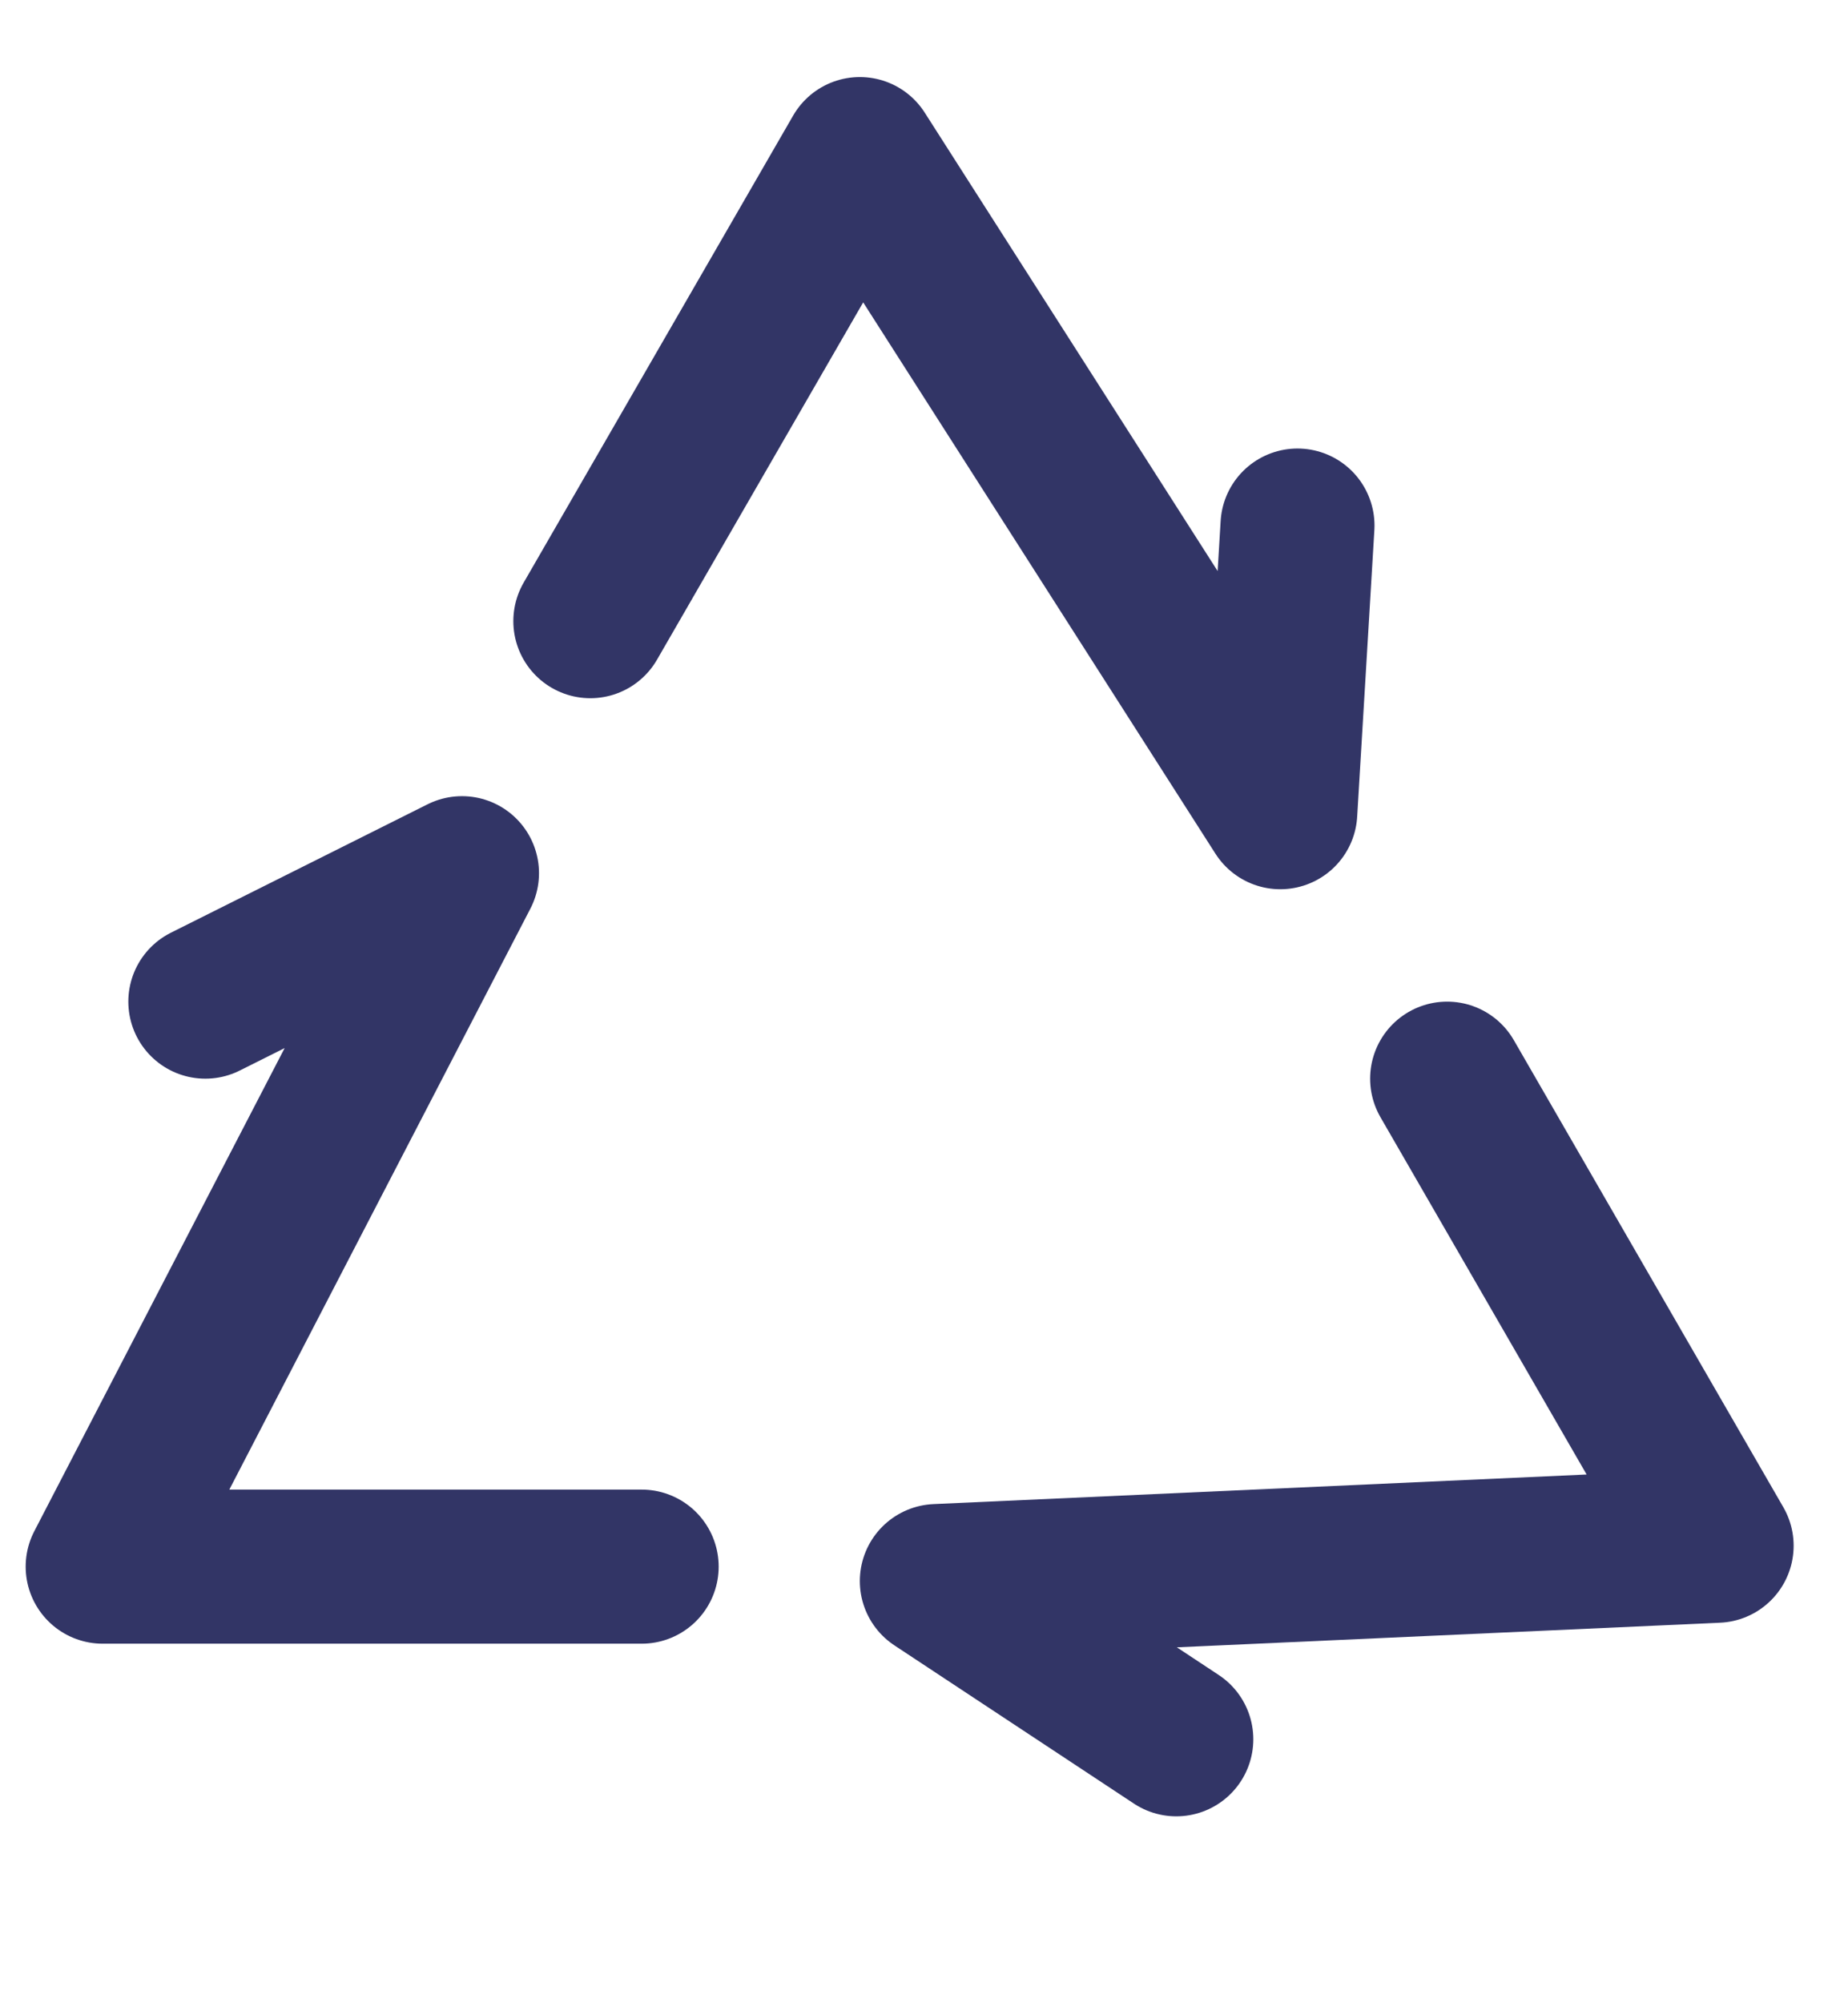 <svg width="36" height="39" viewBox="0 0 36 39" fill="none" xmlns="http://www.w3.org/2000/svg">
<path d="M12.5 30.5H2L9 17L4 19.5" stroke="#323566" stroke-width="3" stroke-linecap="round" stroke-linejoin="round"/>
<path d="M11.5 12.093L16.75 3L24.941 15.812L25.276 10.232" stroke="#323566" stroke-width="3" stroke-linecap="round" stroke-linejoin="round"/>
<path d="M28.191 21L33.441 30.093L18.25 30.781L22.915 33.861" stroke="#323566" stroke-width="3" stroke-linecap="round" stroke-linejoin="round"/>
</svg>
